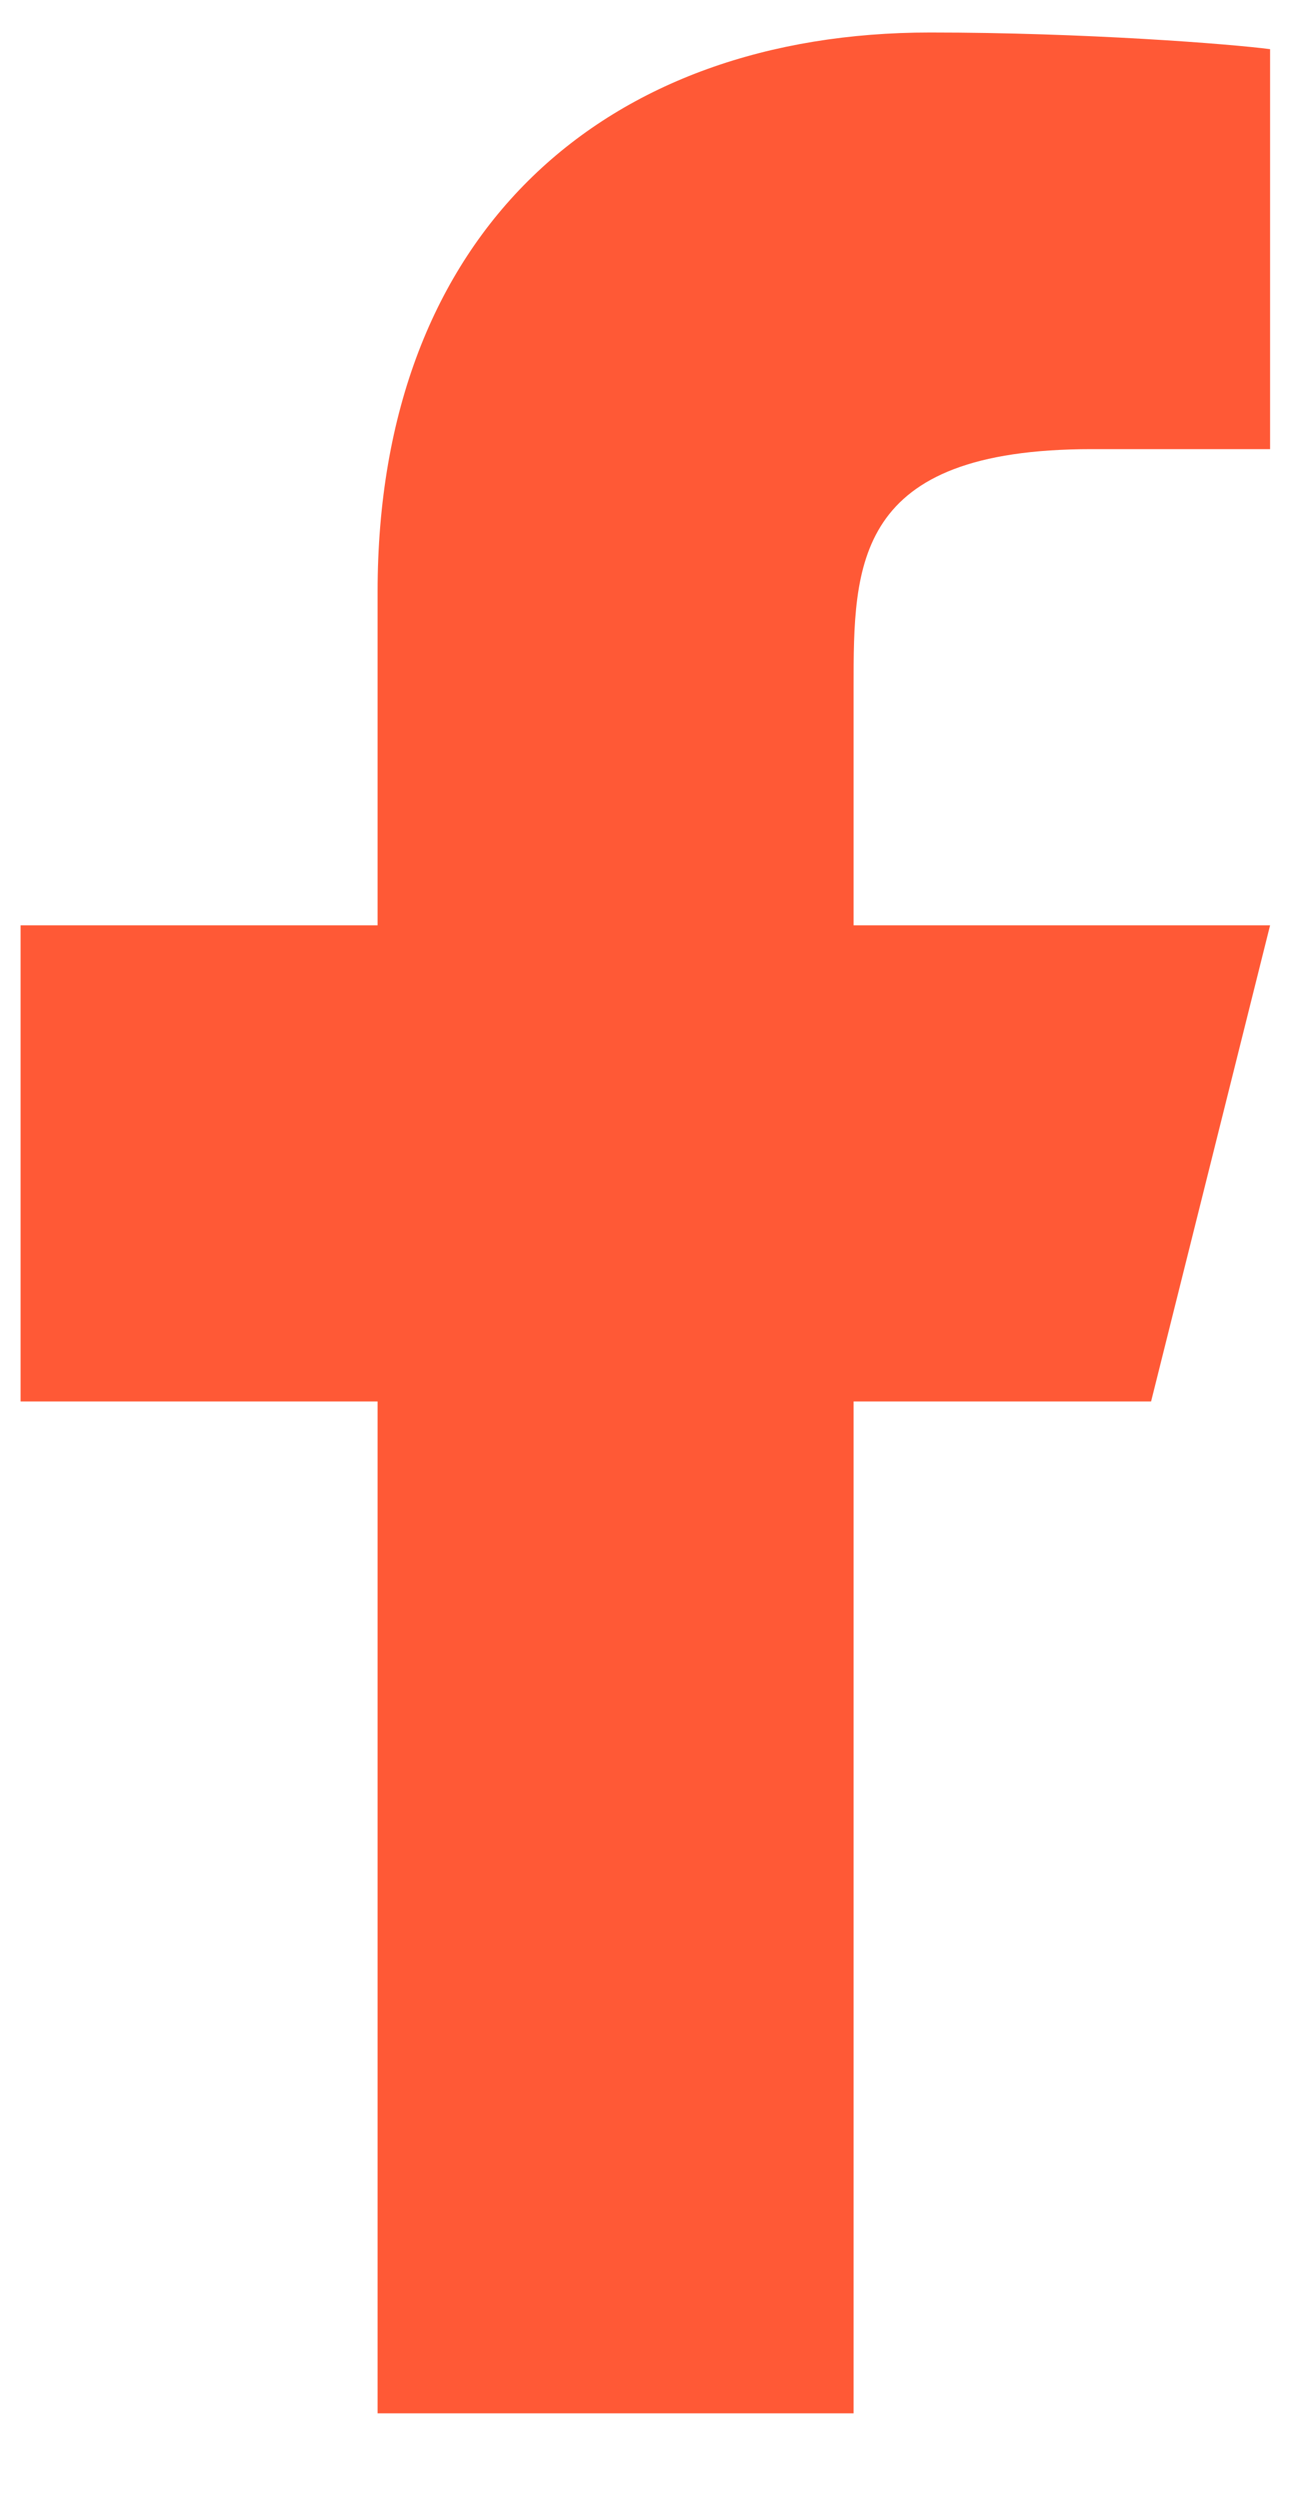 <?xml version="1.0" encoding="UTF-8"?><svg width="11" height="21" viewBox="0 0 11 21" fill="none" xmlns="http://www.w3.org/2000/svg">
<path d="M7.173 11.773H9.673L10.673 7.773H7.173V5.773C7.173 4.743 7.173 3.773 9.173 3.773H10.673V0.413C10.347 0.37 9.116 0.273 7.816 0.273C5.101 0.273 3.173 1.93 3.173 4.973V7.773H0.173V11.773H3.173V20.273H7.173V11.773Z" fill="#FF5936"/>
</svg>
